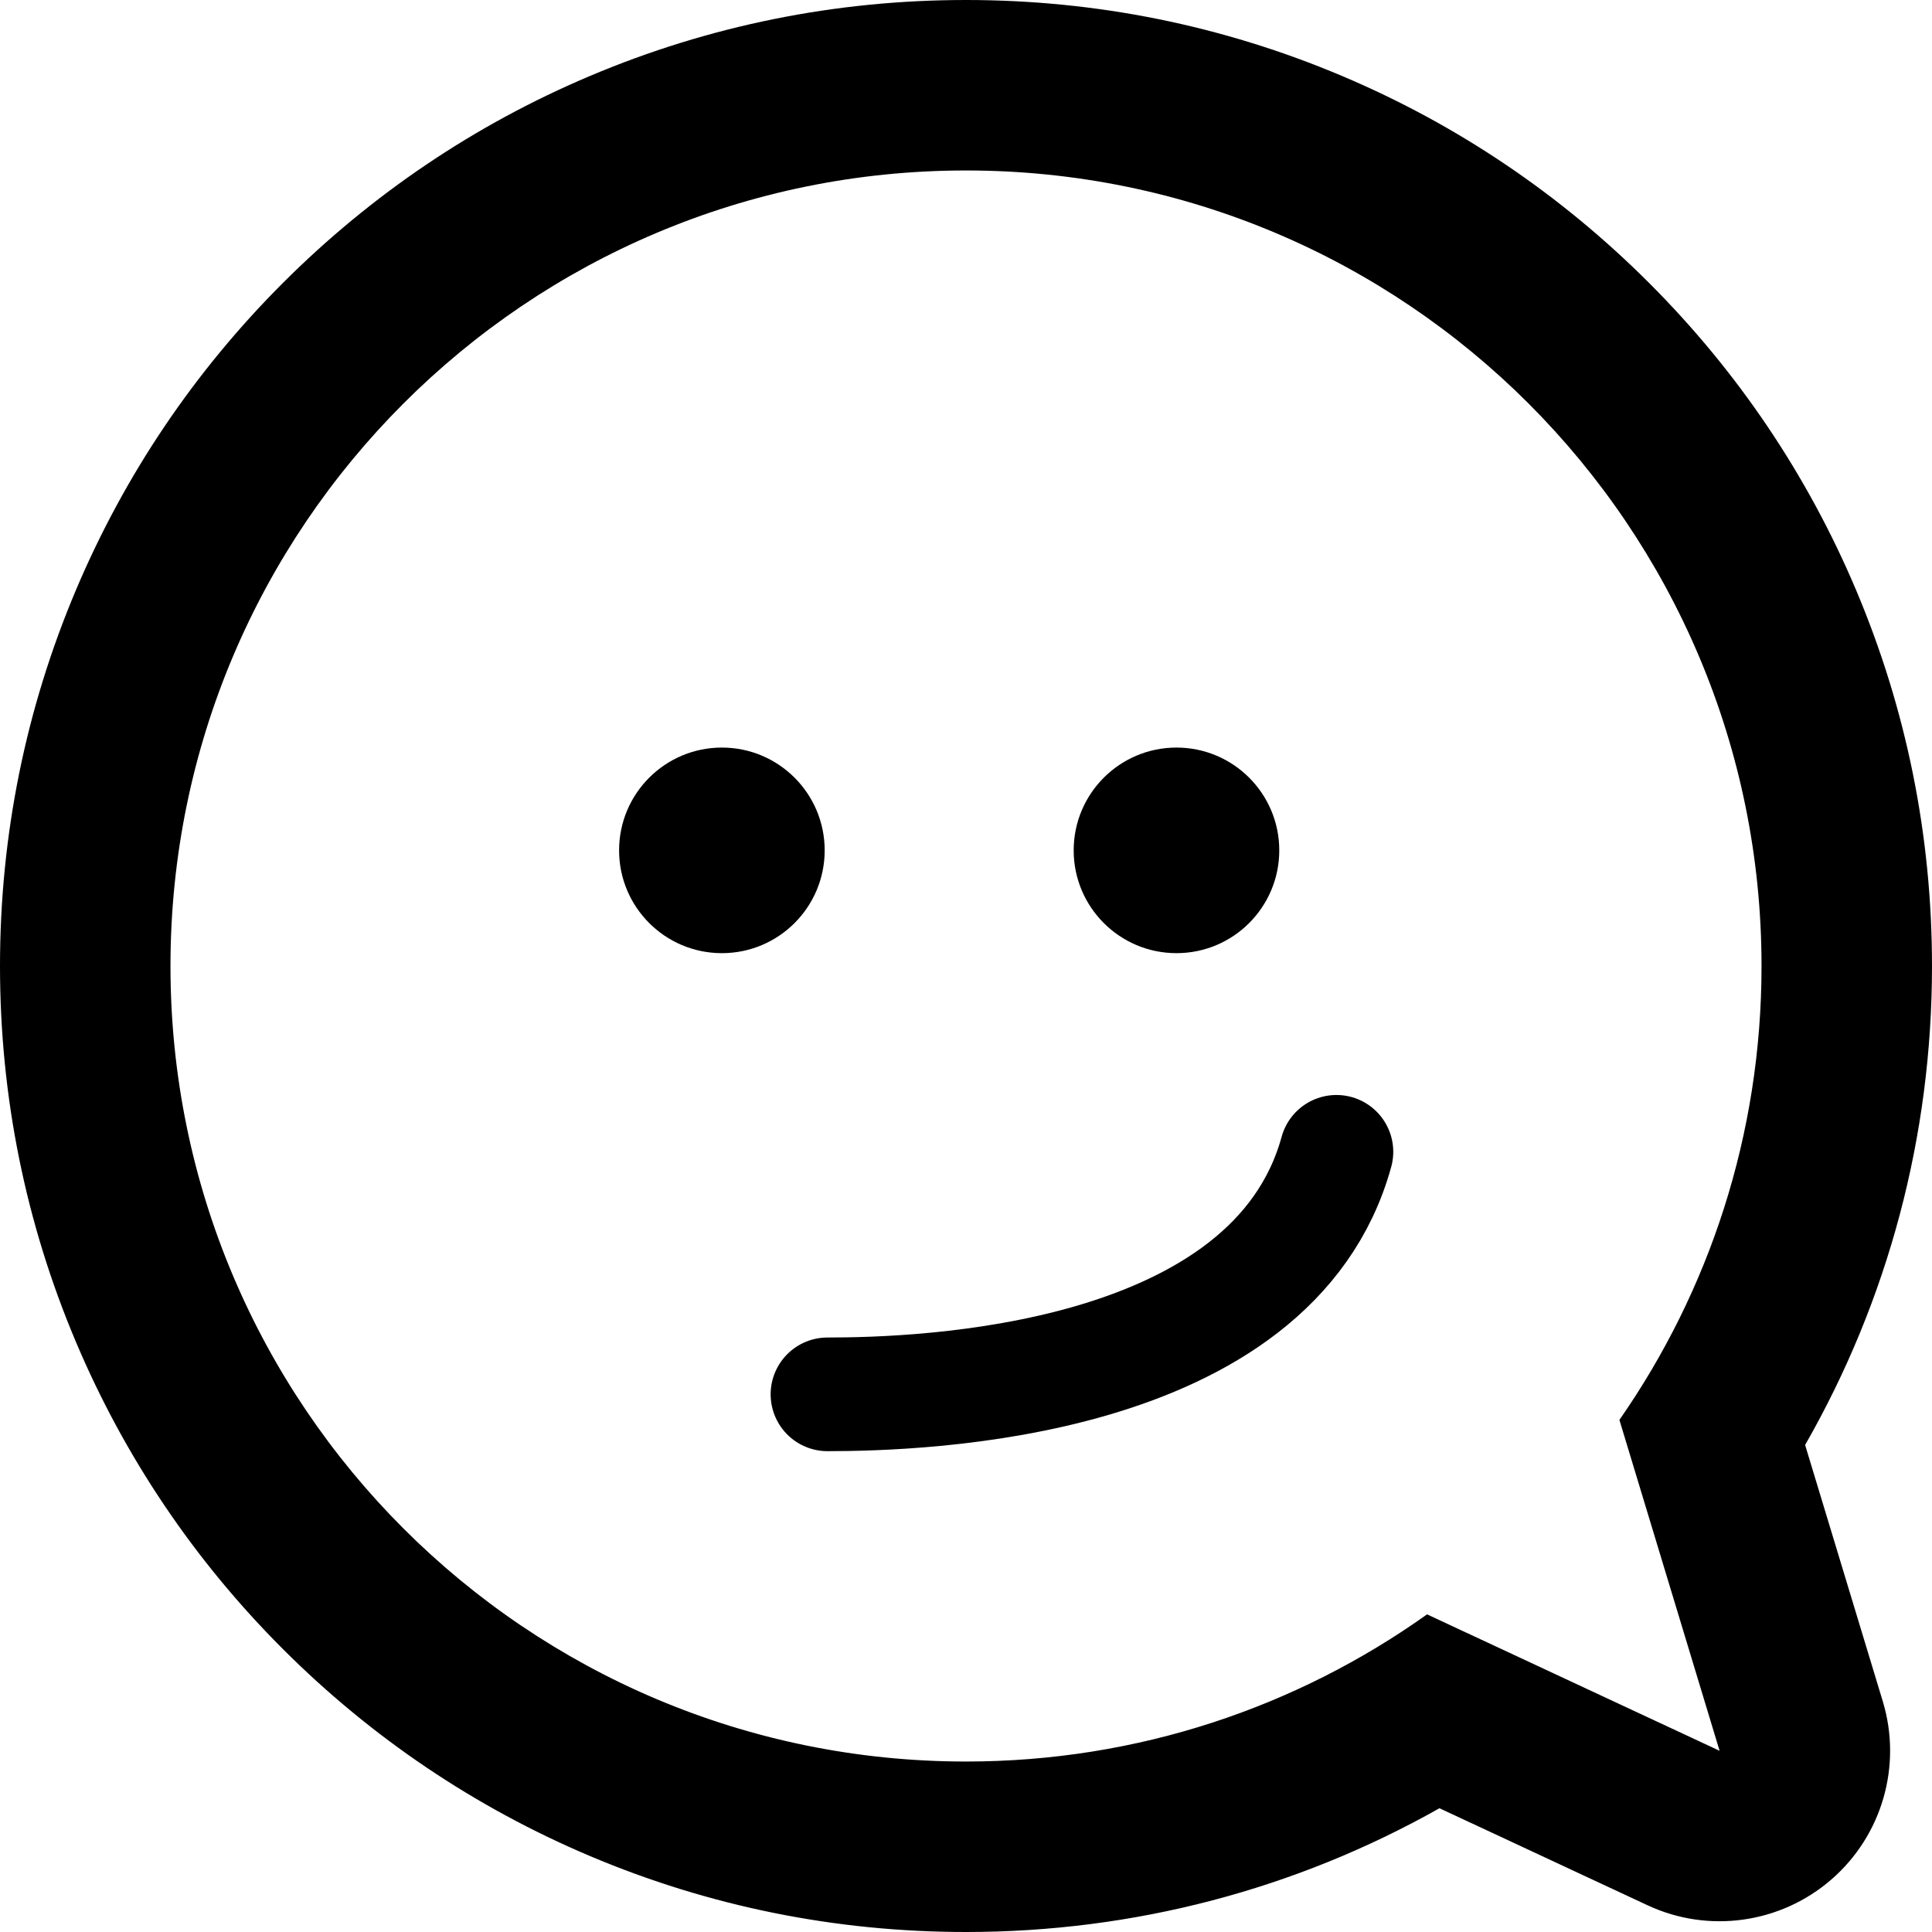 <svg xmlns="http://www.w3.org/2000/svg" width="34" height="34" viewBox="0 0 34 34">
  <g id="Raggruppa_9186" data-name="Raggruppa 9186" transform="translate(-972.616 -2038.617)">
    <path id="Unione_103" data-name="Unione 103" d="M0,14a14,14,0,1,1,25.5,7.988l1.764,5.822-5.148-2.4A14,14,0,0,1,0,14Z" transform="translate(975.616 2041.617)" fill="none"/>
    <g id="Unione_104" data-name="Unione 104" transform="translate(975.616 2041.617)" fill="none" stroke-linejoin="round">
      <path d="M0,14a14,14,0,1,1,25.5,7.988l1.764,5.822-5.148-2.4A14,14,0,0,1,0,14Z" stroke="none"/>
      <path d="M 14 28 C 17.025 28 19.825 27.04 22.114 25.41 L 27.262 27.811 L 25.499 21.988 C 27.076 19.723 28 16.97 28 14.001 C 28 6.268 21.732 -1.77635683940025e-15 14 -1.77635683940025e-15 C 6.268 -1.77635683940025e-15 -1.77635683940025e-15 6.268 -1.77635683940025e-15 14.001 C -1.77635683940025e-15 21.732 6.268 28 14 28 M 14 31 C 11.706 31 9.48 30.55 7.382 29.663 C 5.357 28.806 3.54 27.581 1.979 26.021 C 0.419 24.461 -0.806 22.643 -1.663 20.618 C -2.55 18.521 -3 16.294 -3 14.001 C -3 11.707 -2.55 9.48 -1.663 7.382 C -0.806 5.357 0.419 3.539 1.979 1.979 C 3.54 0.419 5.357 -0.807 7.382 -1.663 C 9.48 -2.55 11.706 -3 14 -3 C 16.294 -3 18.52 -2.55 20.618 -1.663 C 22.643 -0.807 24.461 0.419 26.021 1.979 C 27.581 3.539 28.807 5.357 29.663 7.382 C 30.55 9.48 31 11.707 31 14.001 C 31 16.985 30.232 19.87 28.767 22.429 L 30.134 26.941 C 30.477 28.073 30.122 29.302 29.228 30.077 C 28.334 30.852 27.067 31.03 25.995 30.53 L 22.332 28.822 C 19.797 30.252 16.95 31 14 31 Z" stroke="none" fill="#000000"/>
    </g>
    <circle id="Ellisse_37" data-name="Ellisse 37" cx="1.809" cy="1.809" r="1.809" transform="translate(983.511 2051.773)" fill="#000000"/>
    <circle id="Ellisse_40" data-name="Ellisse 40" cx="1.809" cy="1.809" r="1.809" transform="translate(991.511 2051.773)" fill="#000000"/>
    <path id="Tracciato_11813" data-name="Tracciato 11813" d="M15190.123-13893.913c1.639,0,7.832-.177,8.957-4.268" transform="translate(-14202.945 15957.068)" fill="none" stroke="#000000" stroke-linecap="round" stroke-width="2"/>
  </g>
</svg>
